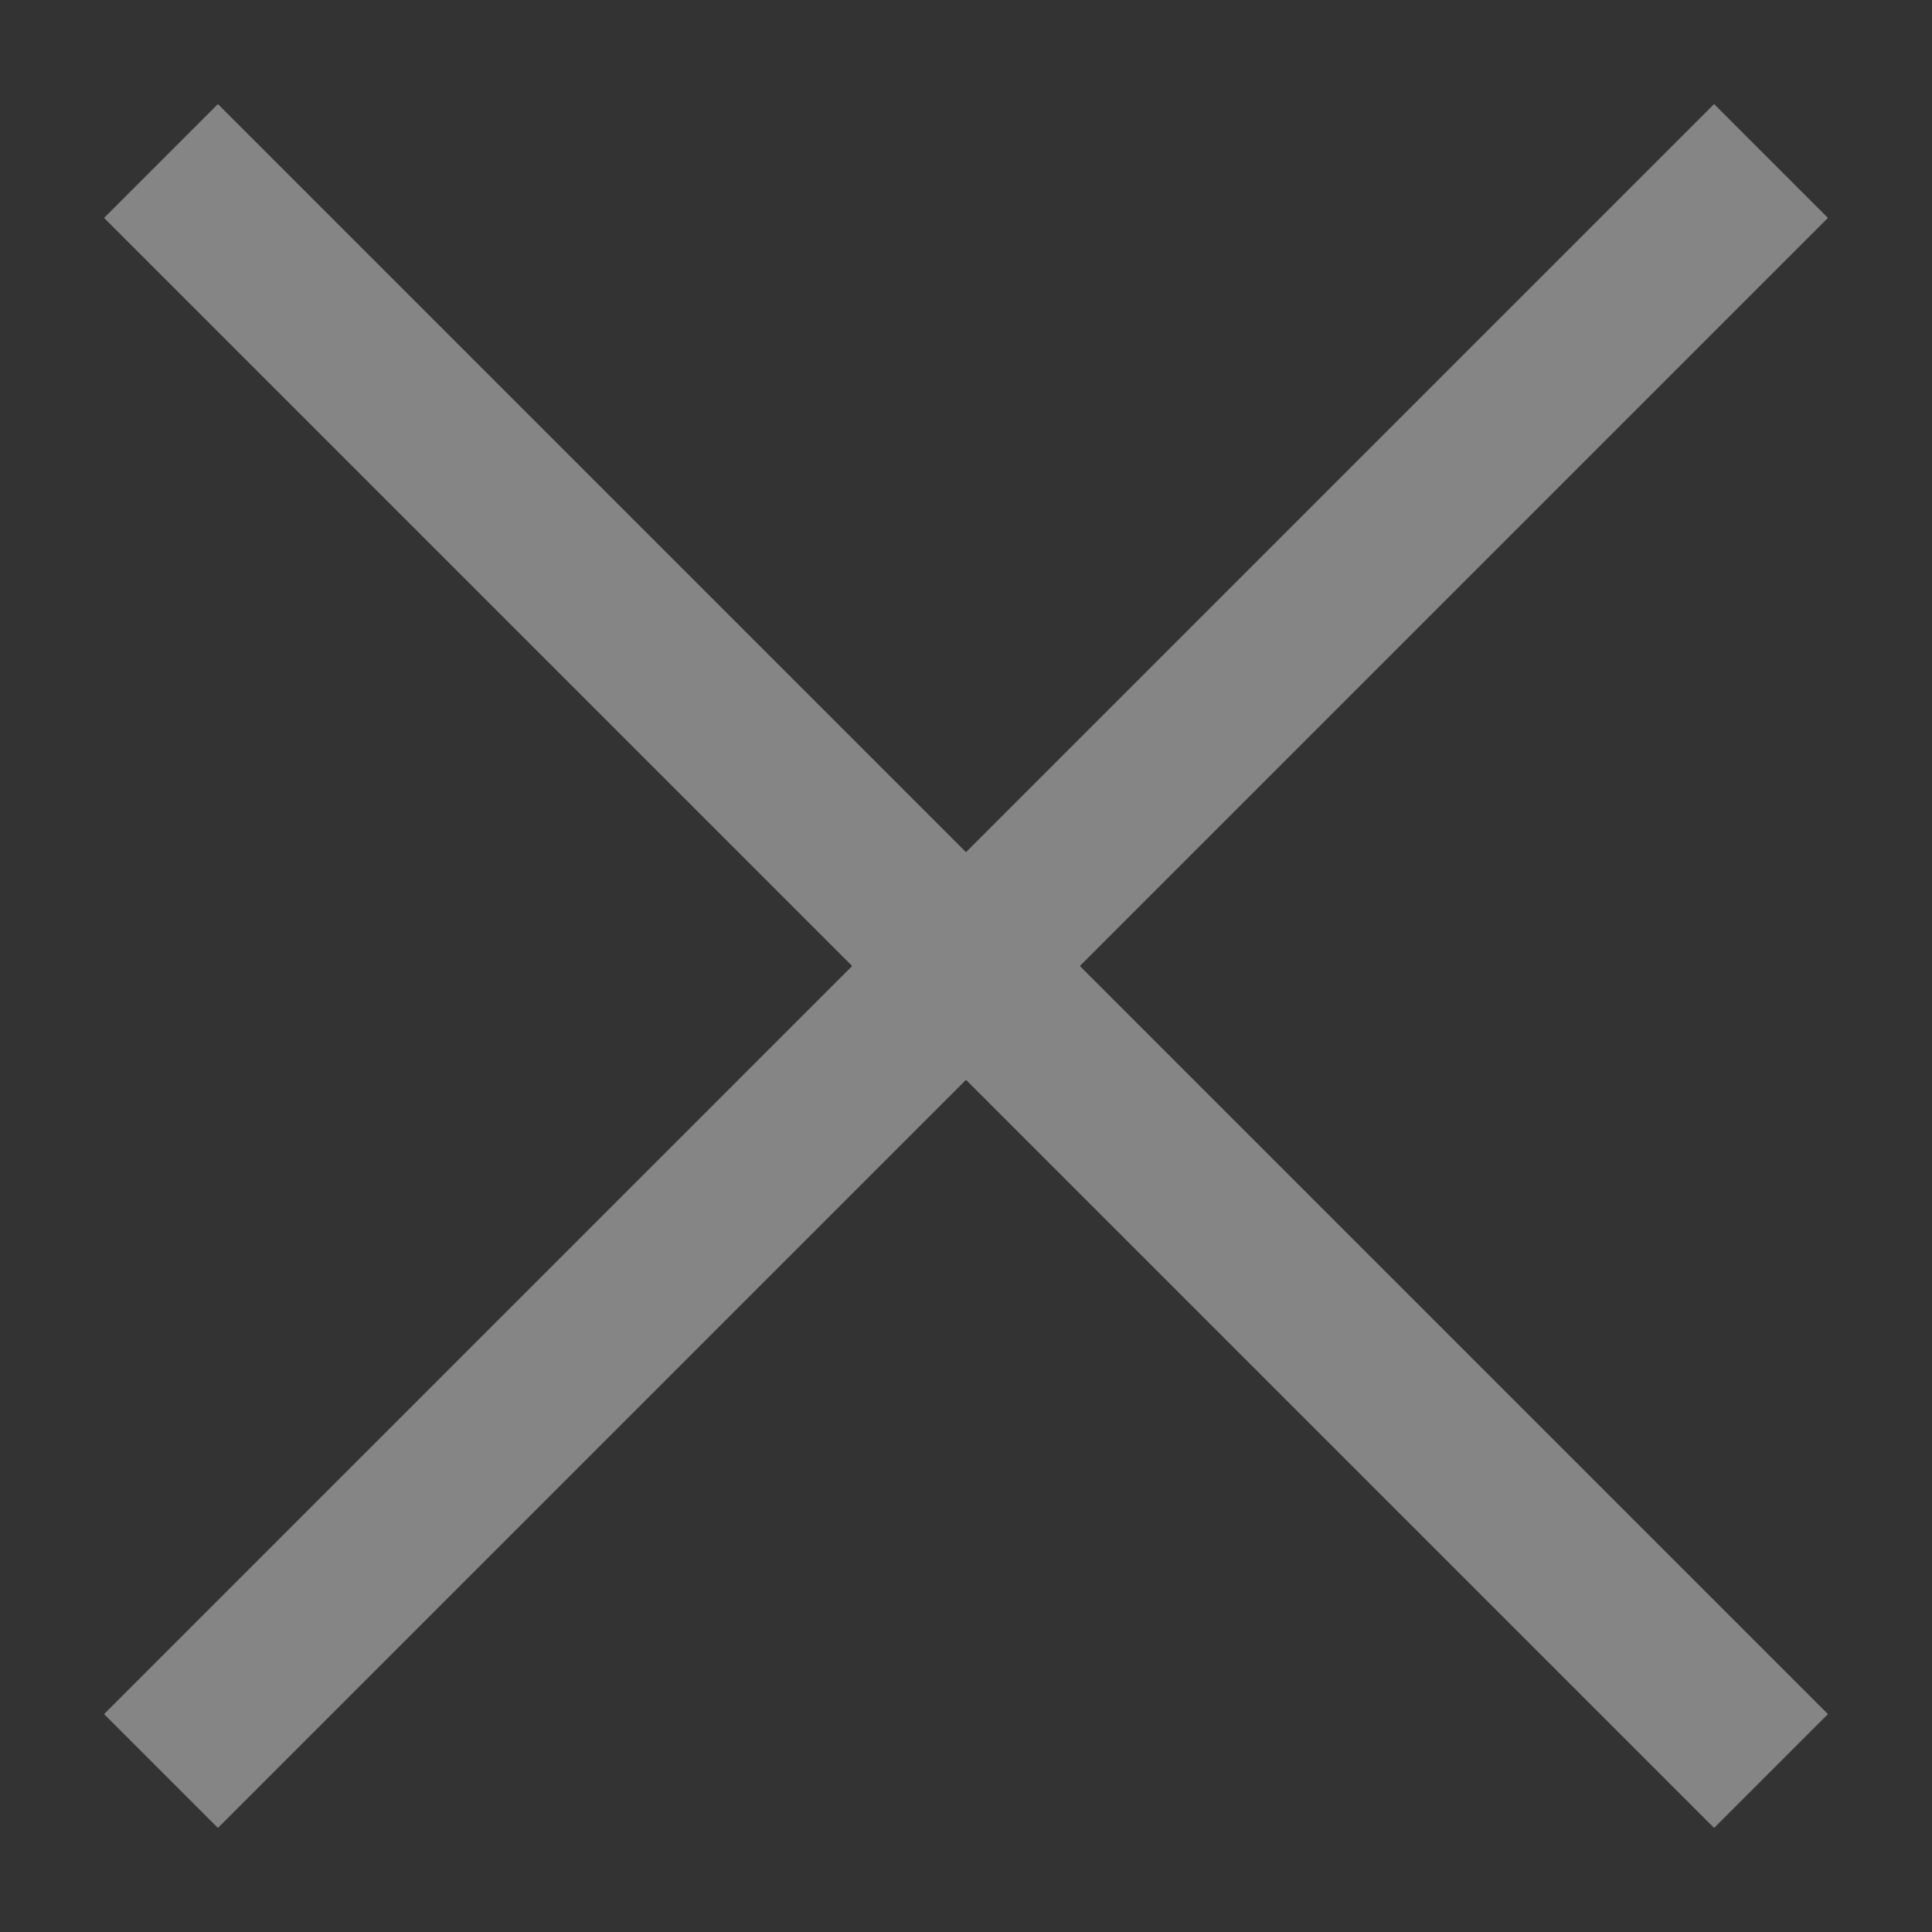 <svg width="24" height="24" viewBox="0 0 24 24" fill="none" xmlns="http://www.w3.org/2000/svg">
<rect x="0" y="0" width="24" height="24" fill="#333333" stroke="none"/>
<g opacity="0.4">
<path d="M22 2L2 22" stroke="white" stroke-width="2"/>
<path d="M2 2L22 22" stroke="white" stroke-width="2"/>
</g>
</svg>
